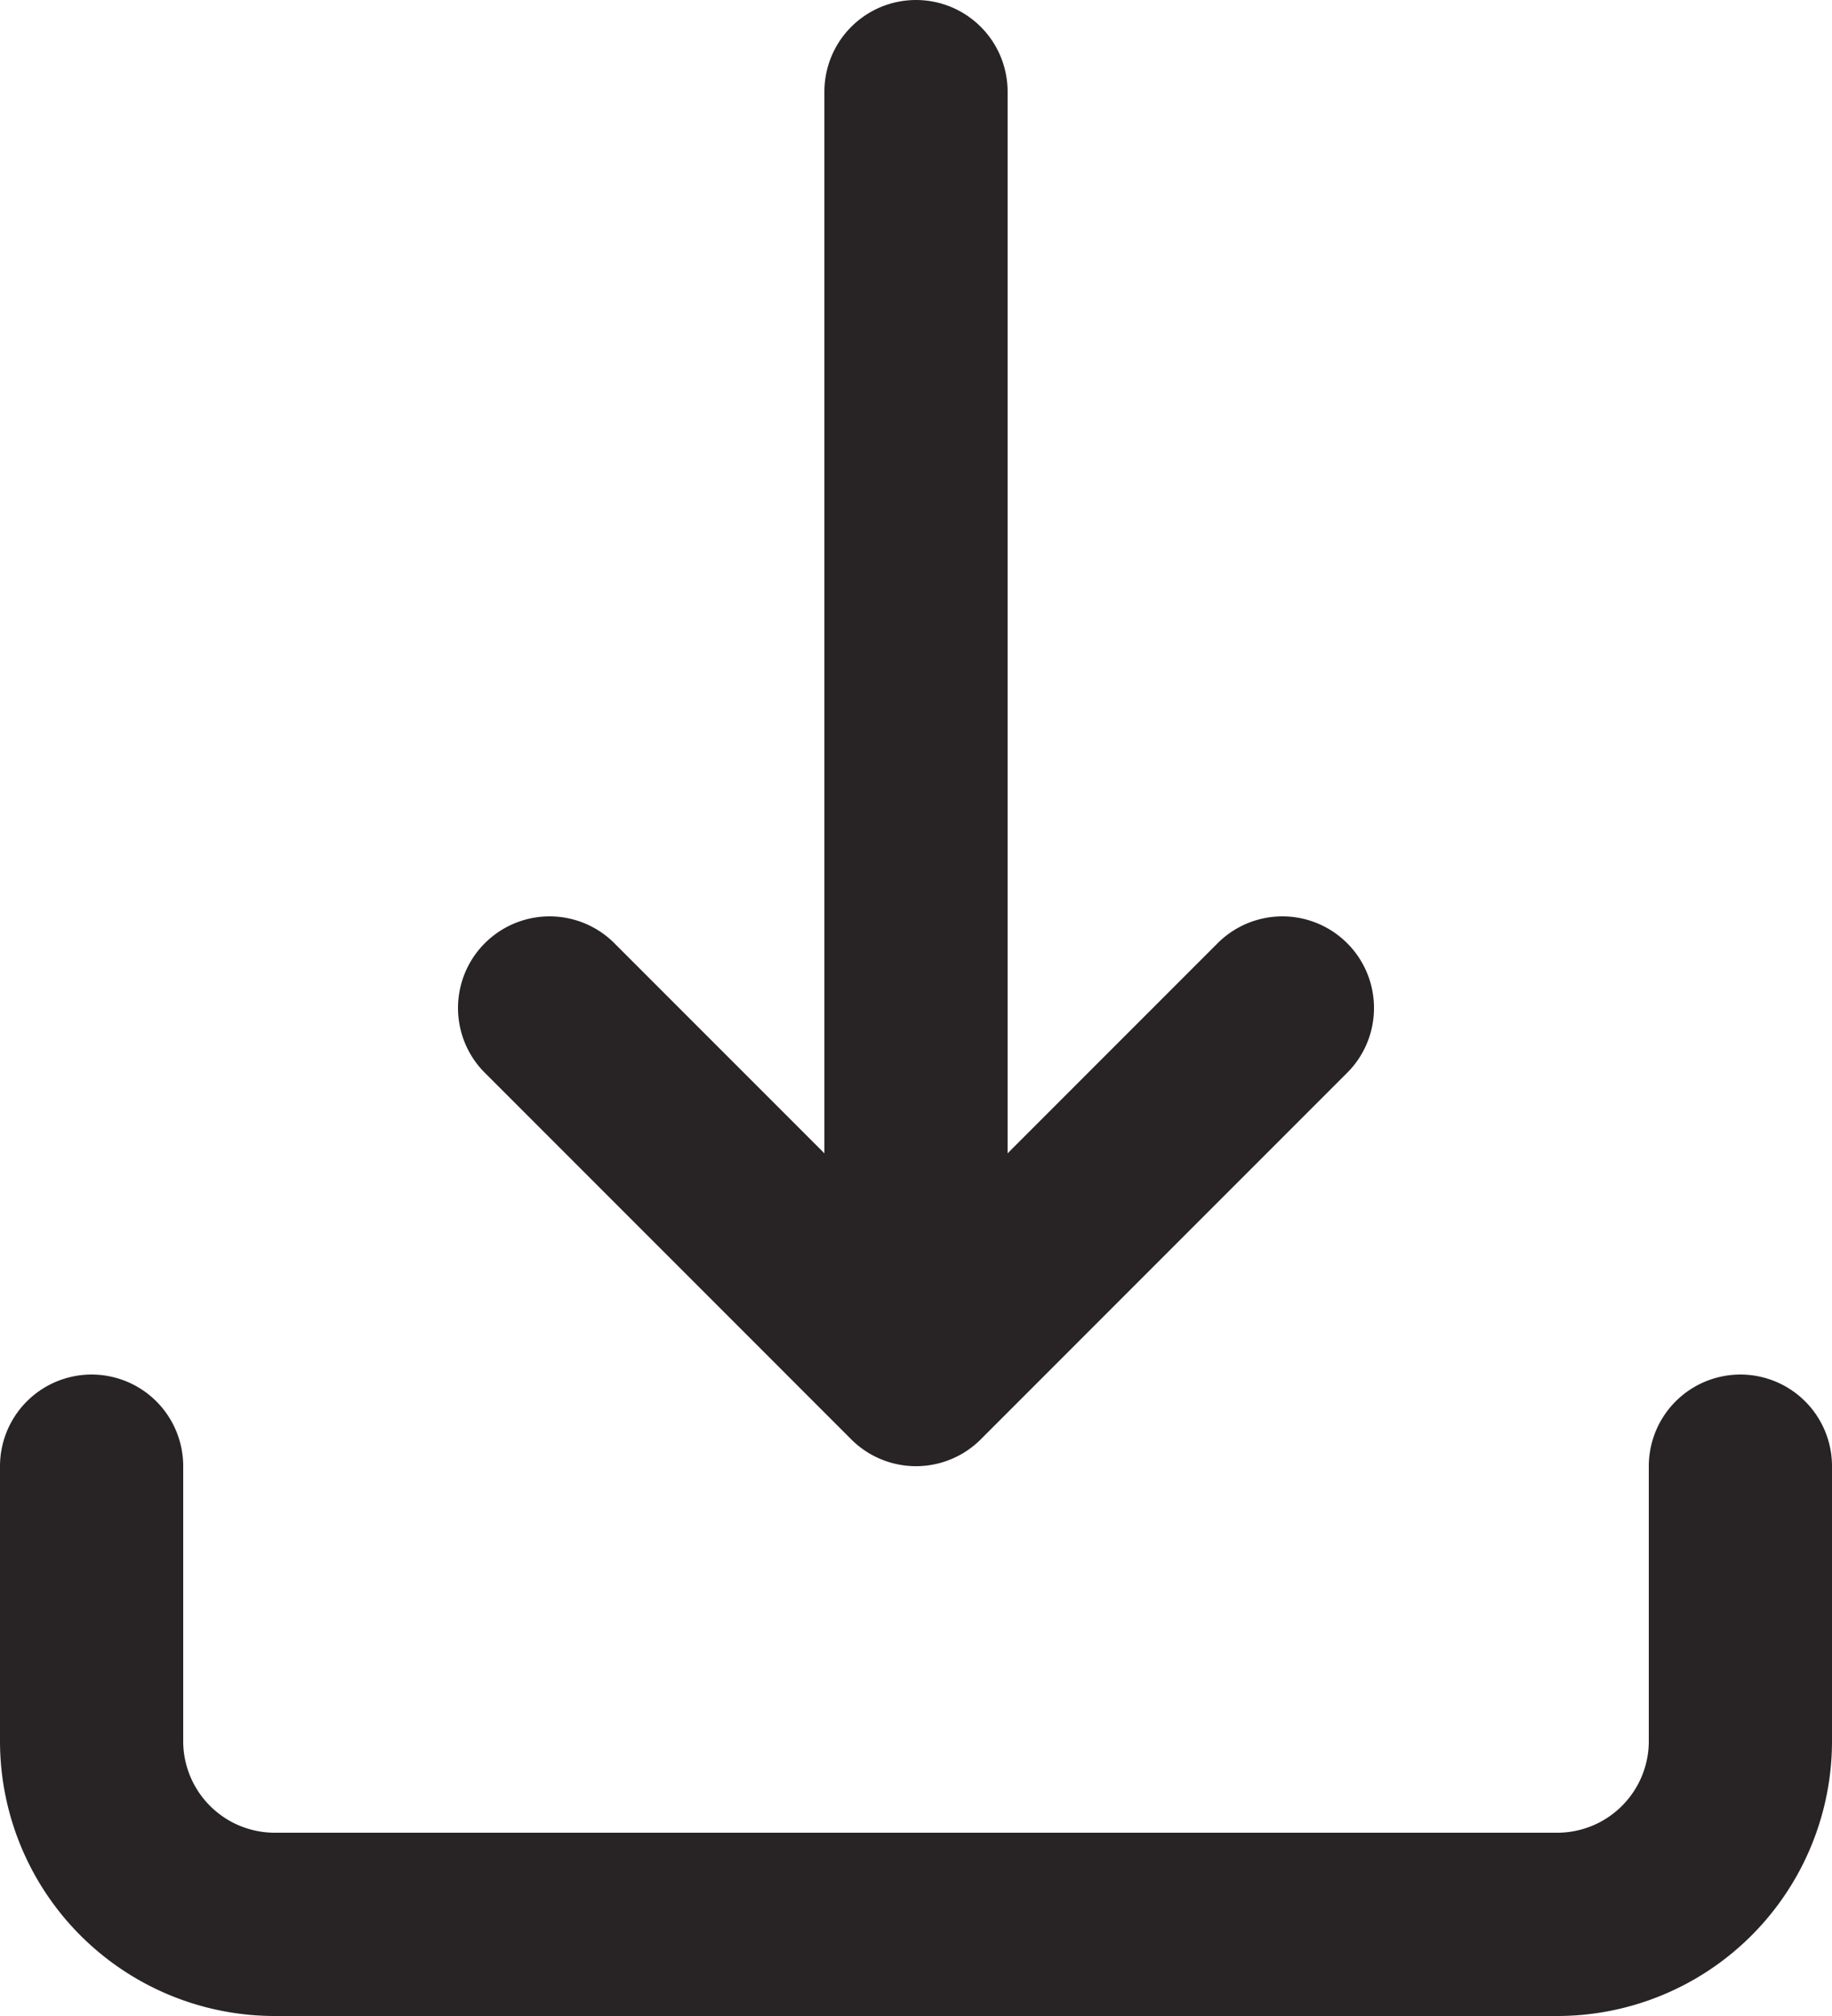 <svg id="_0df5bdbe894537f171e695eec3d63145" data-name="0df5bdbe894537f171e695eec3d63145" xmlns="http://www.w3.org/2000/svg" width="20" height="22" viewBox="0 0 20 22">
  <path id="Path_360" data-name="Path 360" d="M1,16v3a2,2,0,0,0,2,2H17a2,2,0,0,0,2-2V16M6,11l4,4,4-4M10,1V15" fill="none" stroke="#282425" stroke-linecap="round" stroke-linejoin="round" stroke-width="2" fill-rule="evenodd"/>
</svg>
